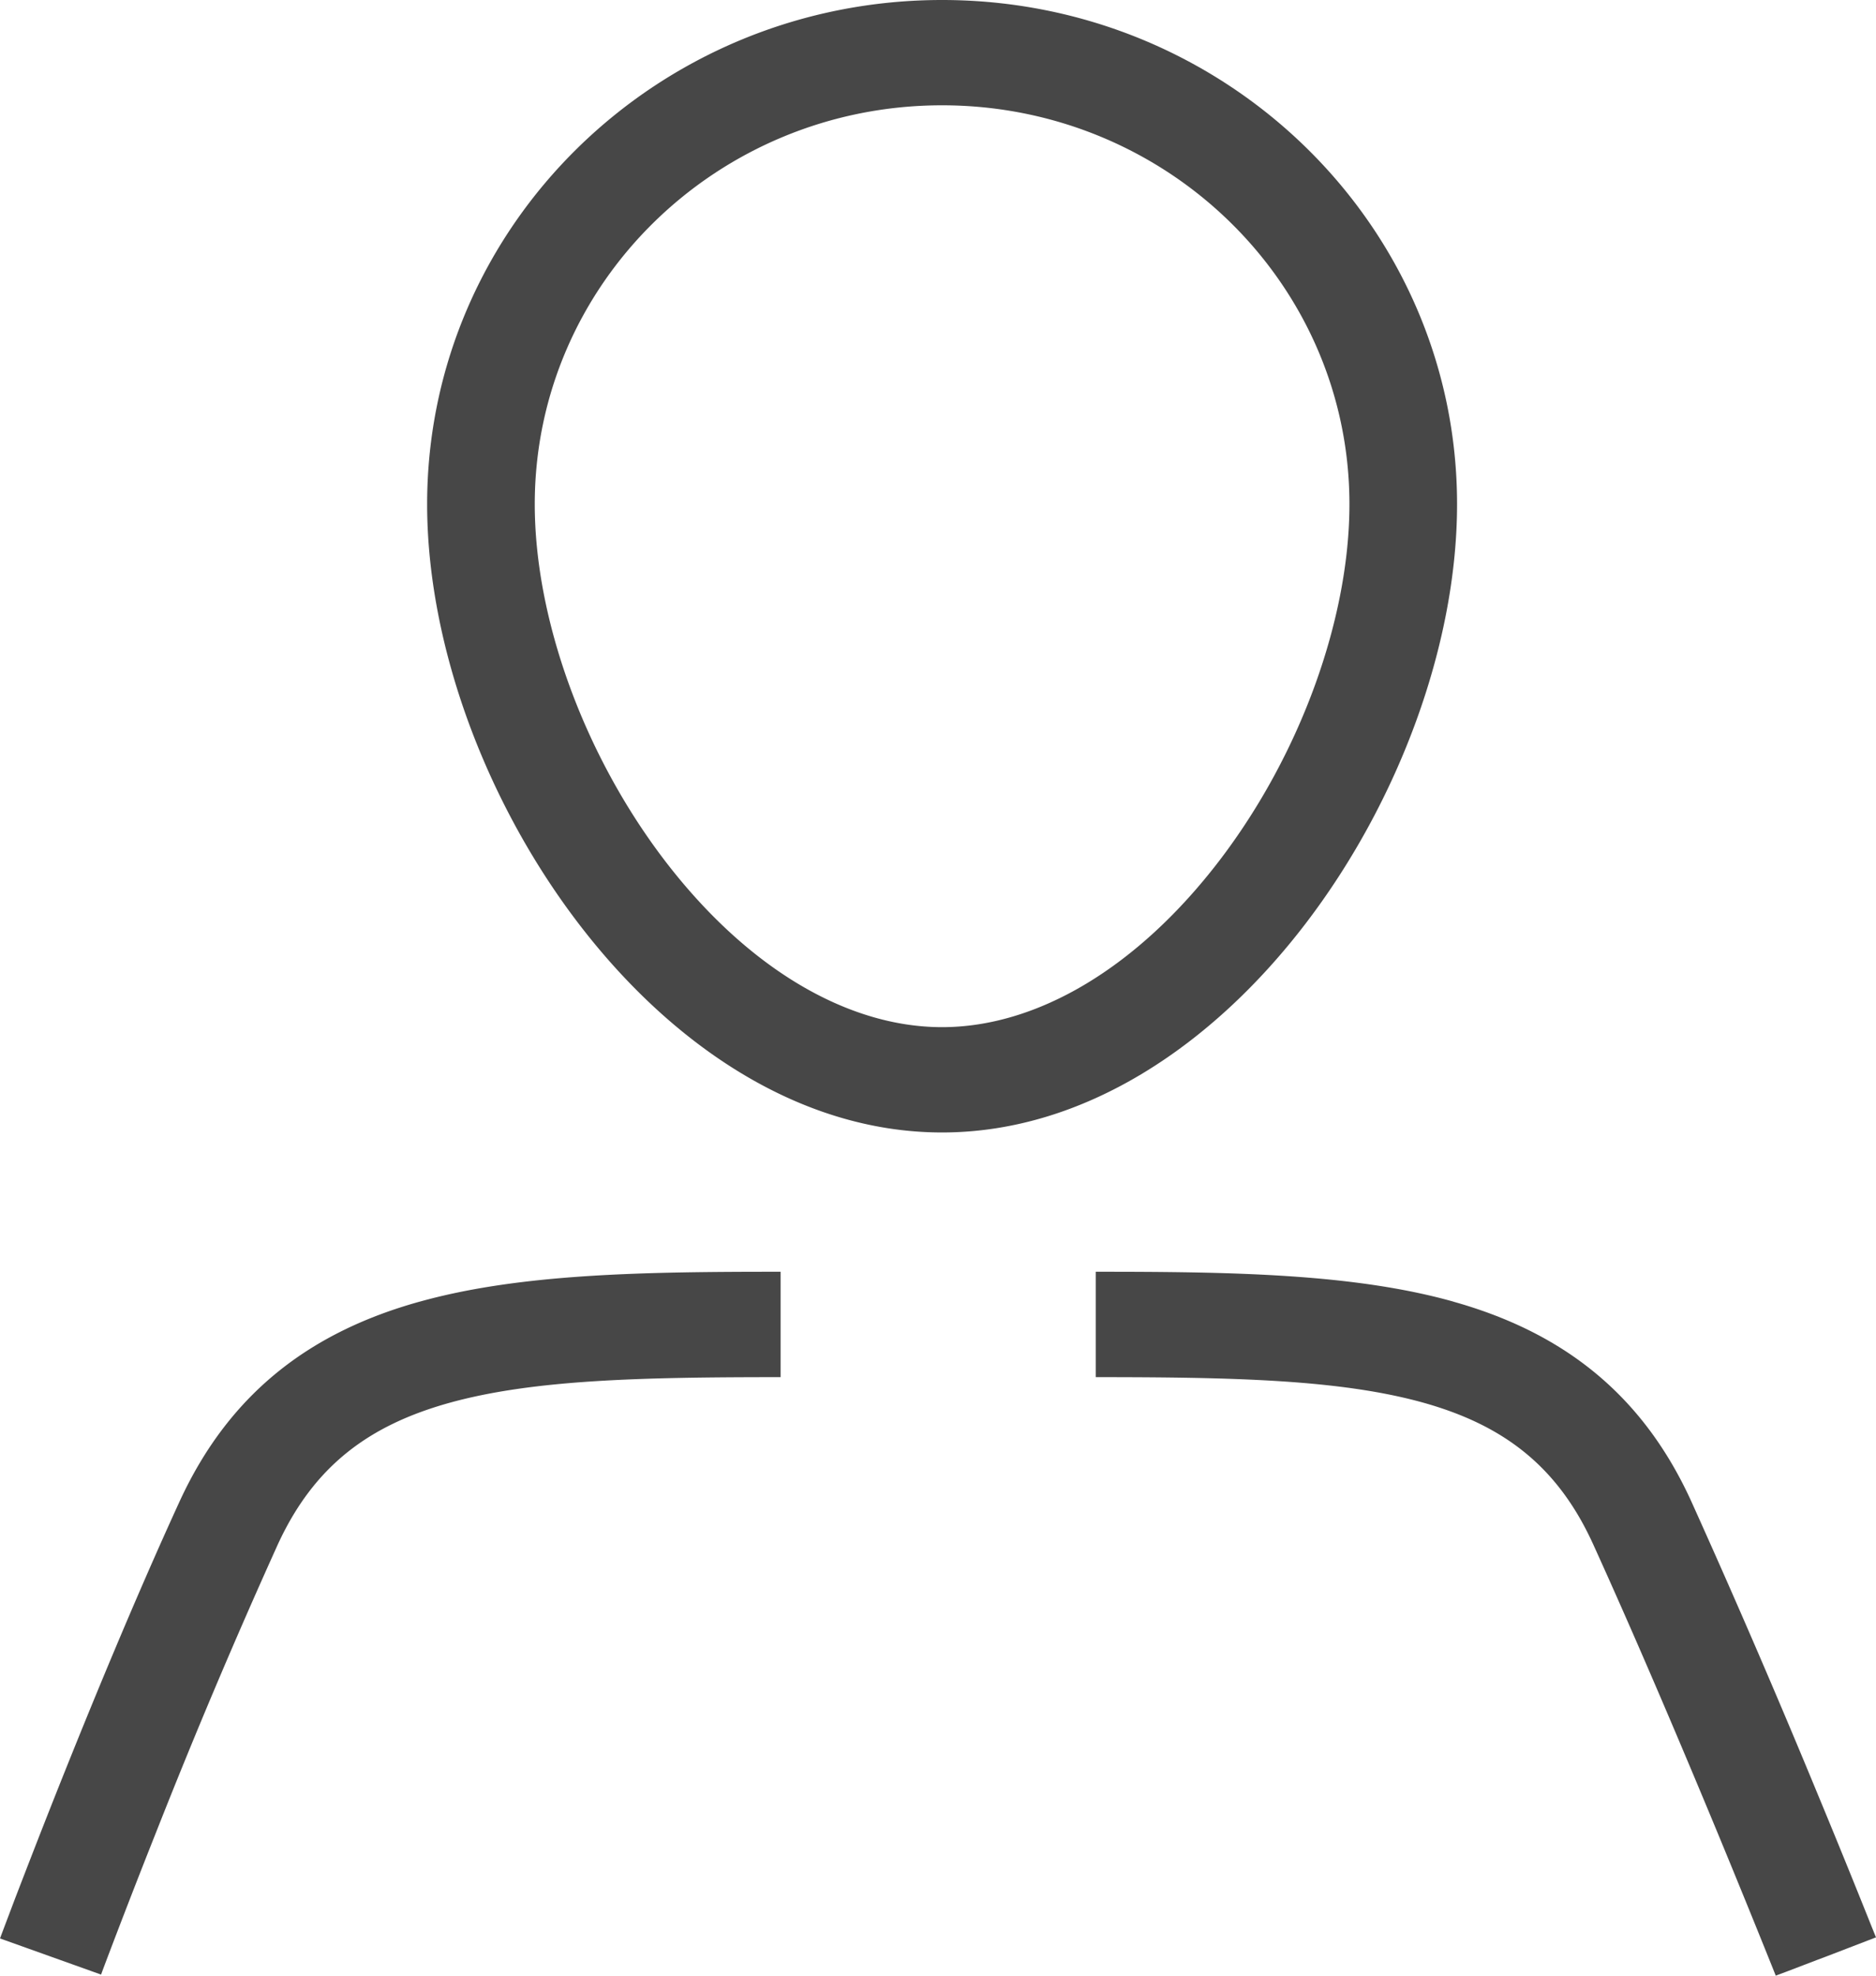 <?xml version="1.0" encoding="UTF-8"?> <svg xmlns="http://www.w3.org/2000/svg" width="19" height="20" viewBox="0 0 19 20" fill="none" data-id="user" class="sc-45c88c45-0 bGIfxi"><path fill-rule="evenodd" clip-rule="evenodd" d="M13.667 5.104c0 1.15-.489 2.521-1.311 3.6-.83 1.088-1.848 1.694-2.815 1.694-.967 0-1.984-.606-2.814-1.694-.822-1.079-1.311-2.45-1.311-3.6 0-2.23 1.847-4.038 4.125-4.038 2.279 0 4.126 1.808 4.126 4.038zm1.09 0c0 2.819-2.335 6.36-5.216 6.36-2.88 0-5.215-3.541-5.215-6.36C4.326 2.285 6.661 0 9.541 0s5.216 2.285 5.216 5.104zM4.25 13.177c1.025-.286 2.28-.303 3.656-.303v1.067c-1.41 0-2.506.024-3.358.261-.805.225-1.366.632-1.735 1.434a64.19 64.19 0 00-1.23 2.907 87.017 87.017 0 00-.52 1.34l-.03.08-.007.02-.002.004v.002l-.512-.183L0 19.623v-.001l.003-.006.007-.02.031-.082.115-.304c.1-.259.241-.625.411-1.053.34-.855.795-1.962 1.252-2.958.518-1.126 1.359-1.724 2.43-2.022zm10.472 0c-1.017-.286-2.262-.303-3.624-.303v1.067c1.396 0 2.48.024 3.323.26.794.224 1.35.63 1.715 1.433.444.976.906 2.067 1.258 2.916a143.466 143.466 0 01.548 1.343l.032.08.008.02.002.005V20l.115-.043.314-.12.08-.03.507-.195v-.001l-.003-.006-.008-.02-.033-.081a109.723 109.723 0 00-.552-1.355A99.254 99.254 0 0017.13 15.2c-.512-1.125-1.345-1.724-2.41-2.023z" fill="#474747"></path></svg> 